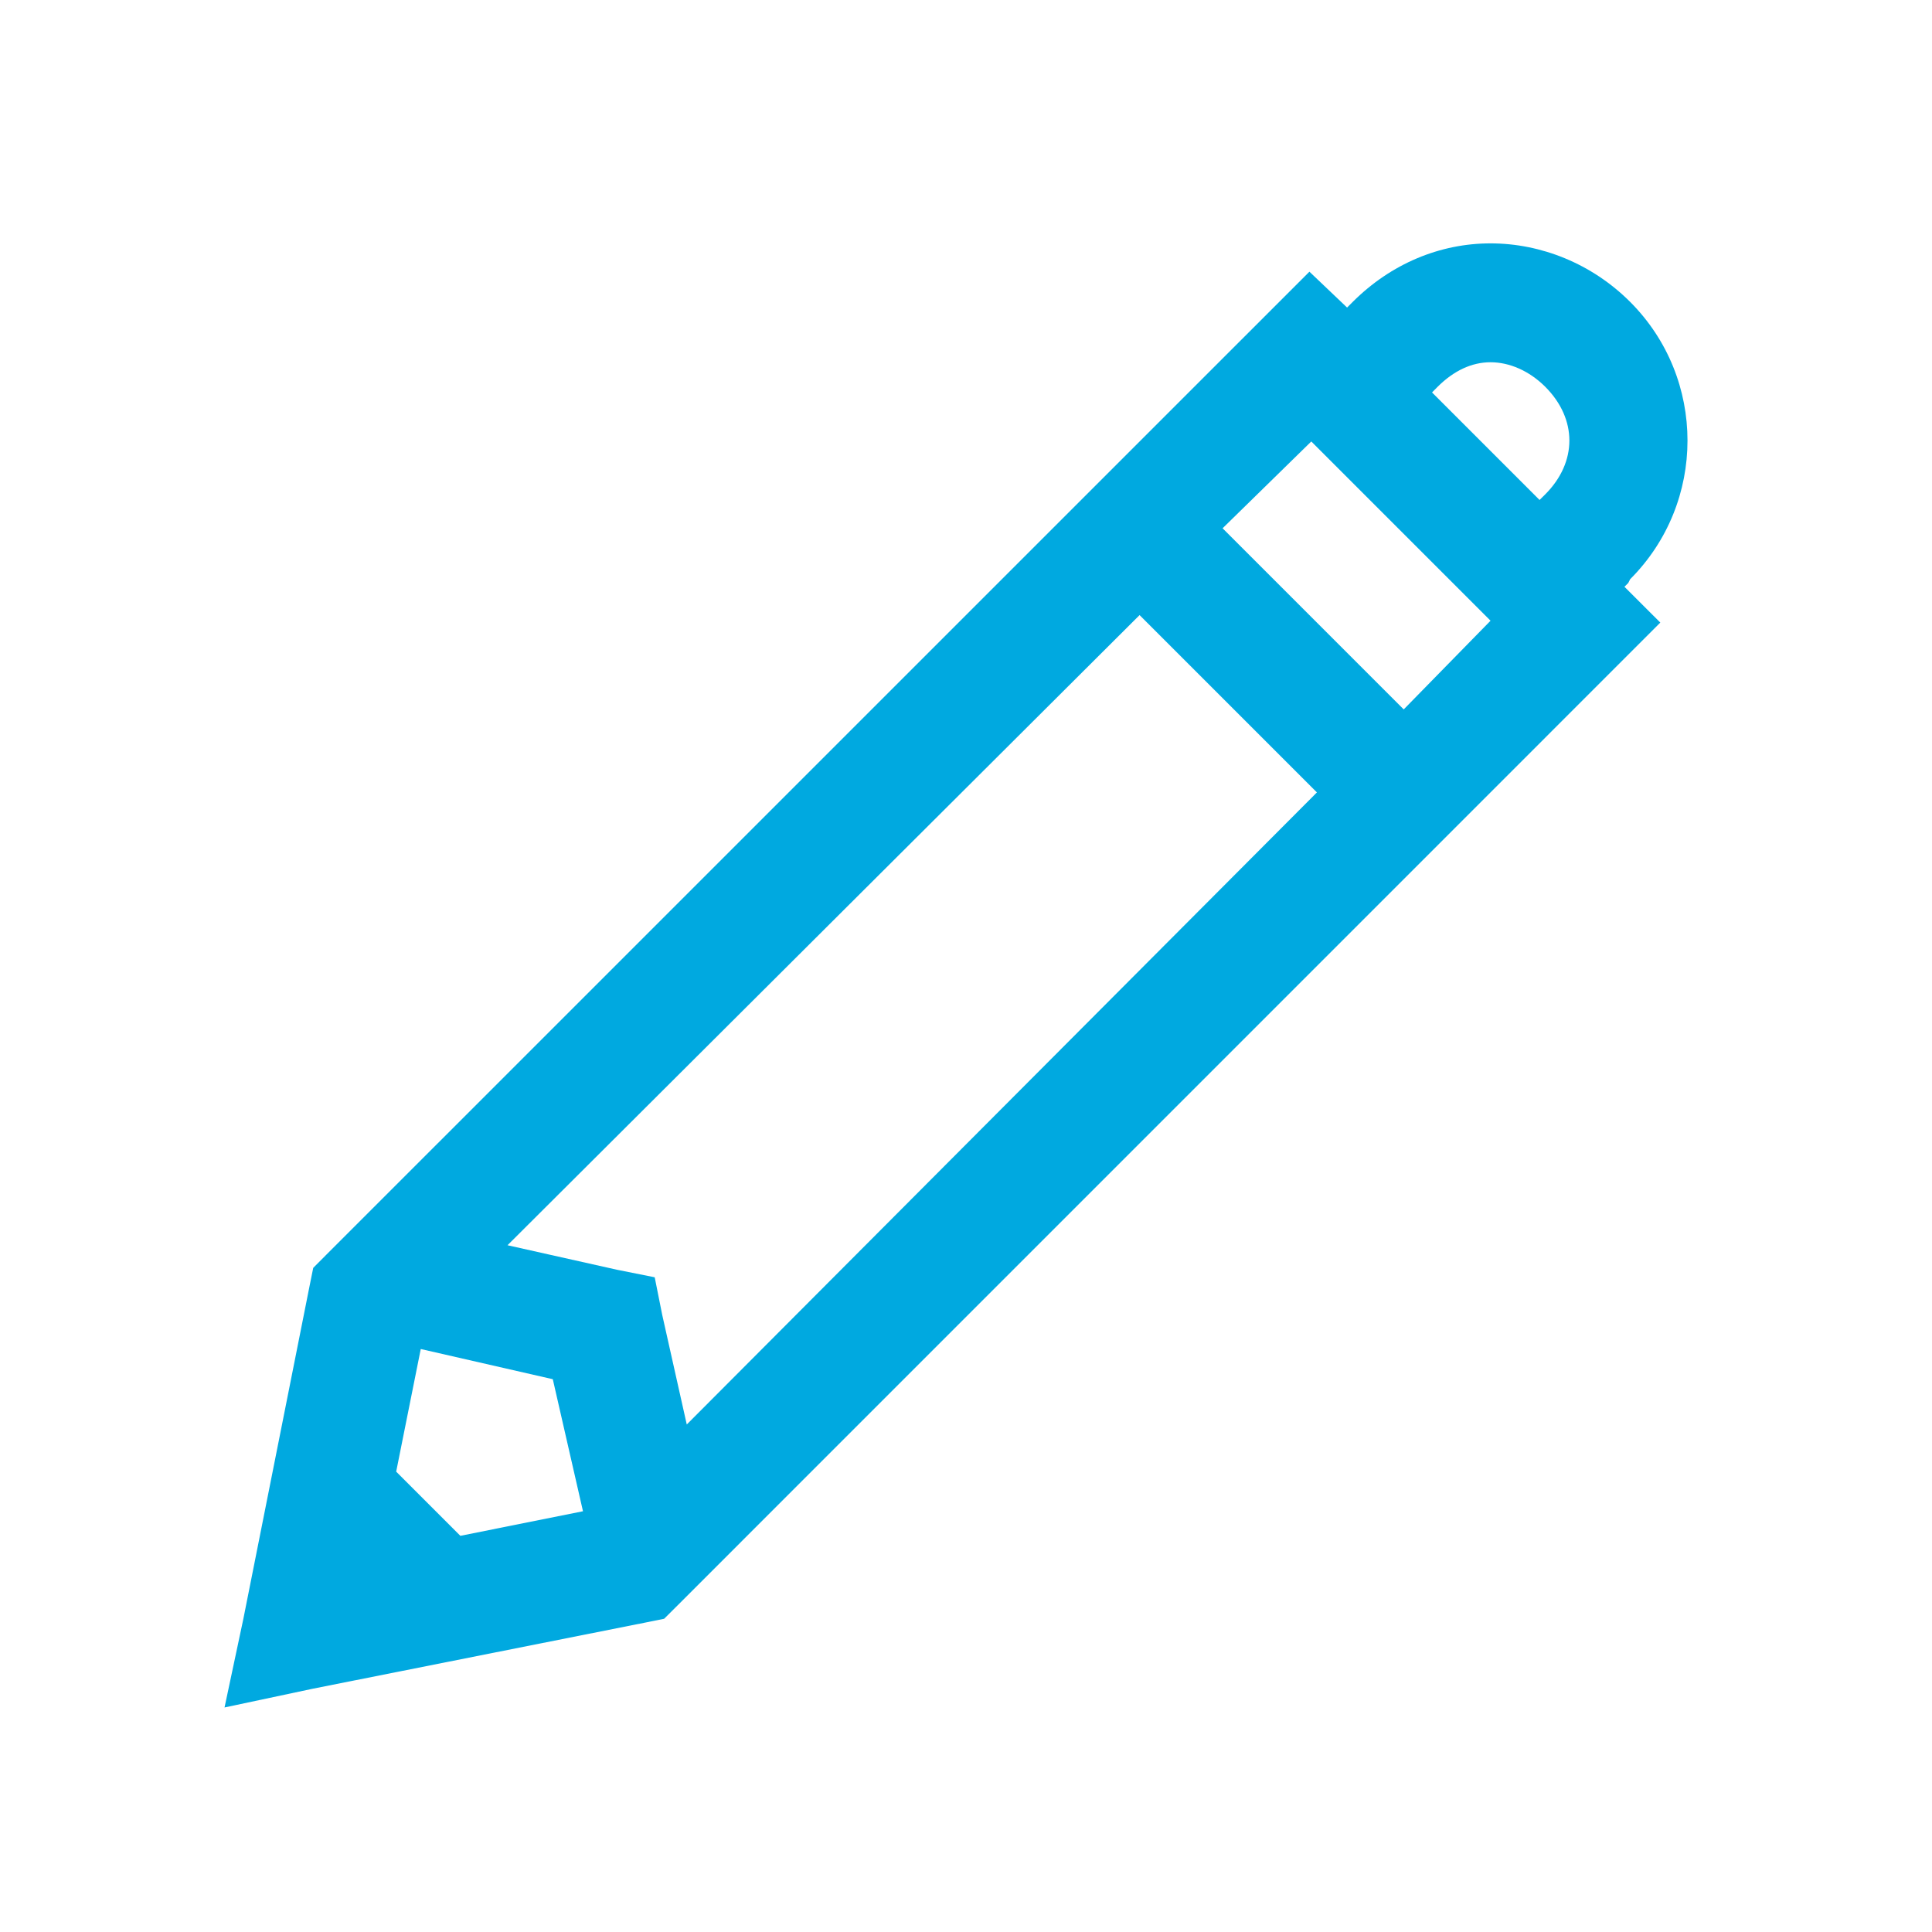 <svg xmlns="http://www.w3.org/2000/svg" viewBox="0 0 32 32"><path style="fill:#00A9E0" d="M 24.688 4.031 C 23.851 4.031 23.04 4.367 22.406 5 L 22.312 5.094 L 21.688 4.5 L 21 5.188 L 5.406 20.781 L 5.188 21 L 5.125 21.312 L 4.031 26.812 L 3.719 28.281 L 5.188 27.969 L 10.688 26.875 L 11 26.812 L 11.219 26.594 L 26.812 11 L 27.5 10.312 L 26.906 9.719 L 26.969 9.656 L 27 9.594 C 28.267 8.327 28.267 6.267 27 5 C 26.367 4.367 25.524 4.031 24.688 4.031 z M 24.688 6 C 24.999 6 25.327 6.14 25.594 6.406 C 26.127 6.94 26.127 7.654 25.594 8.188 L 25.5 8.281 L 23.719 6.5 L 23.812 6.406 C 24.079 6.14 24.376 6 24.688 6 z M 21.719 7.312 L 24.688 10.281 L 23.25 11.75 L 20.25 8.75 L 21.719 7.312 z M 18.875 10.188 L 21.812 13.125 L 11.375 23.594 L 10.969 21.781 L 10.844 21.156 L 10.219 21.031 L 8.406 20.625 L 18.875 10.188 z M 6.969 22.344 L 9.156 22.844 L 9.656 25.031 L 7.625 25.438 L 6.562 24.375 L 6.969 22.344 z"/></svg>